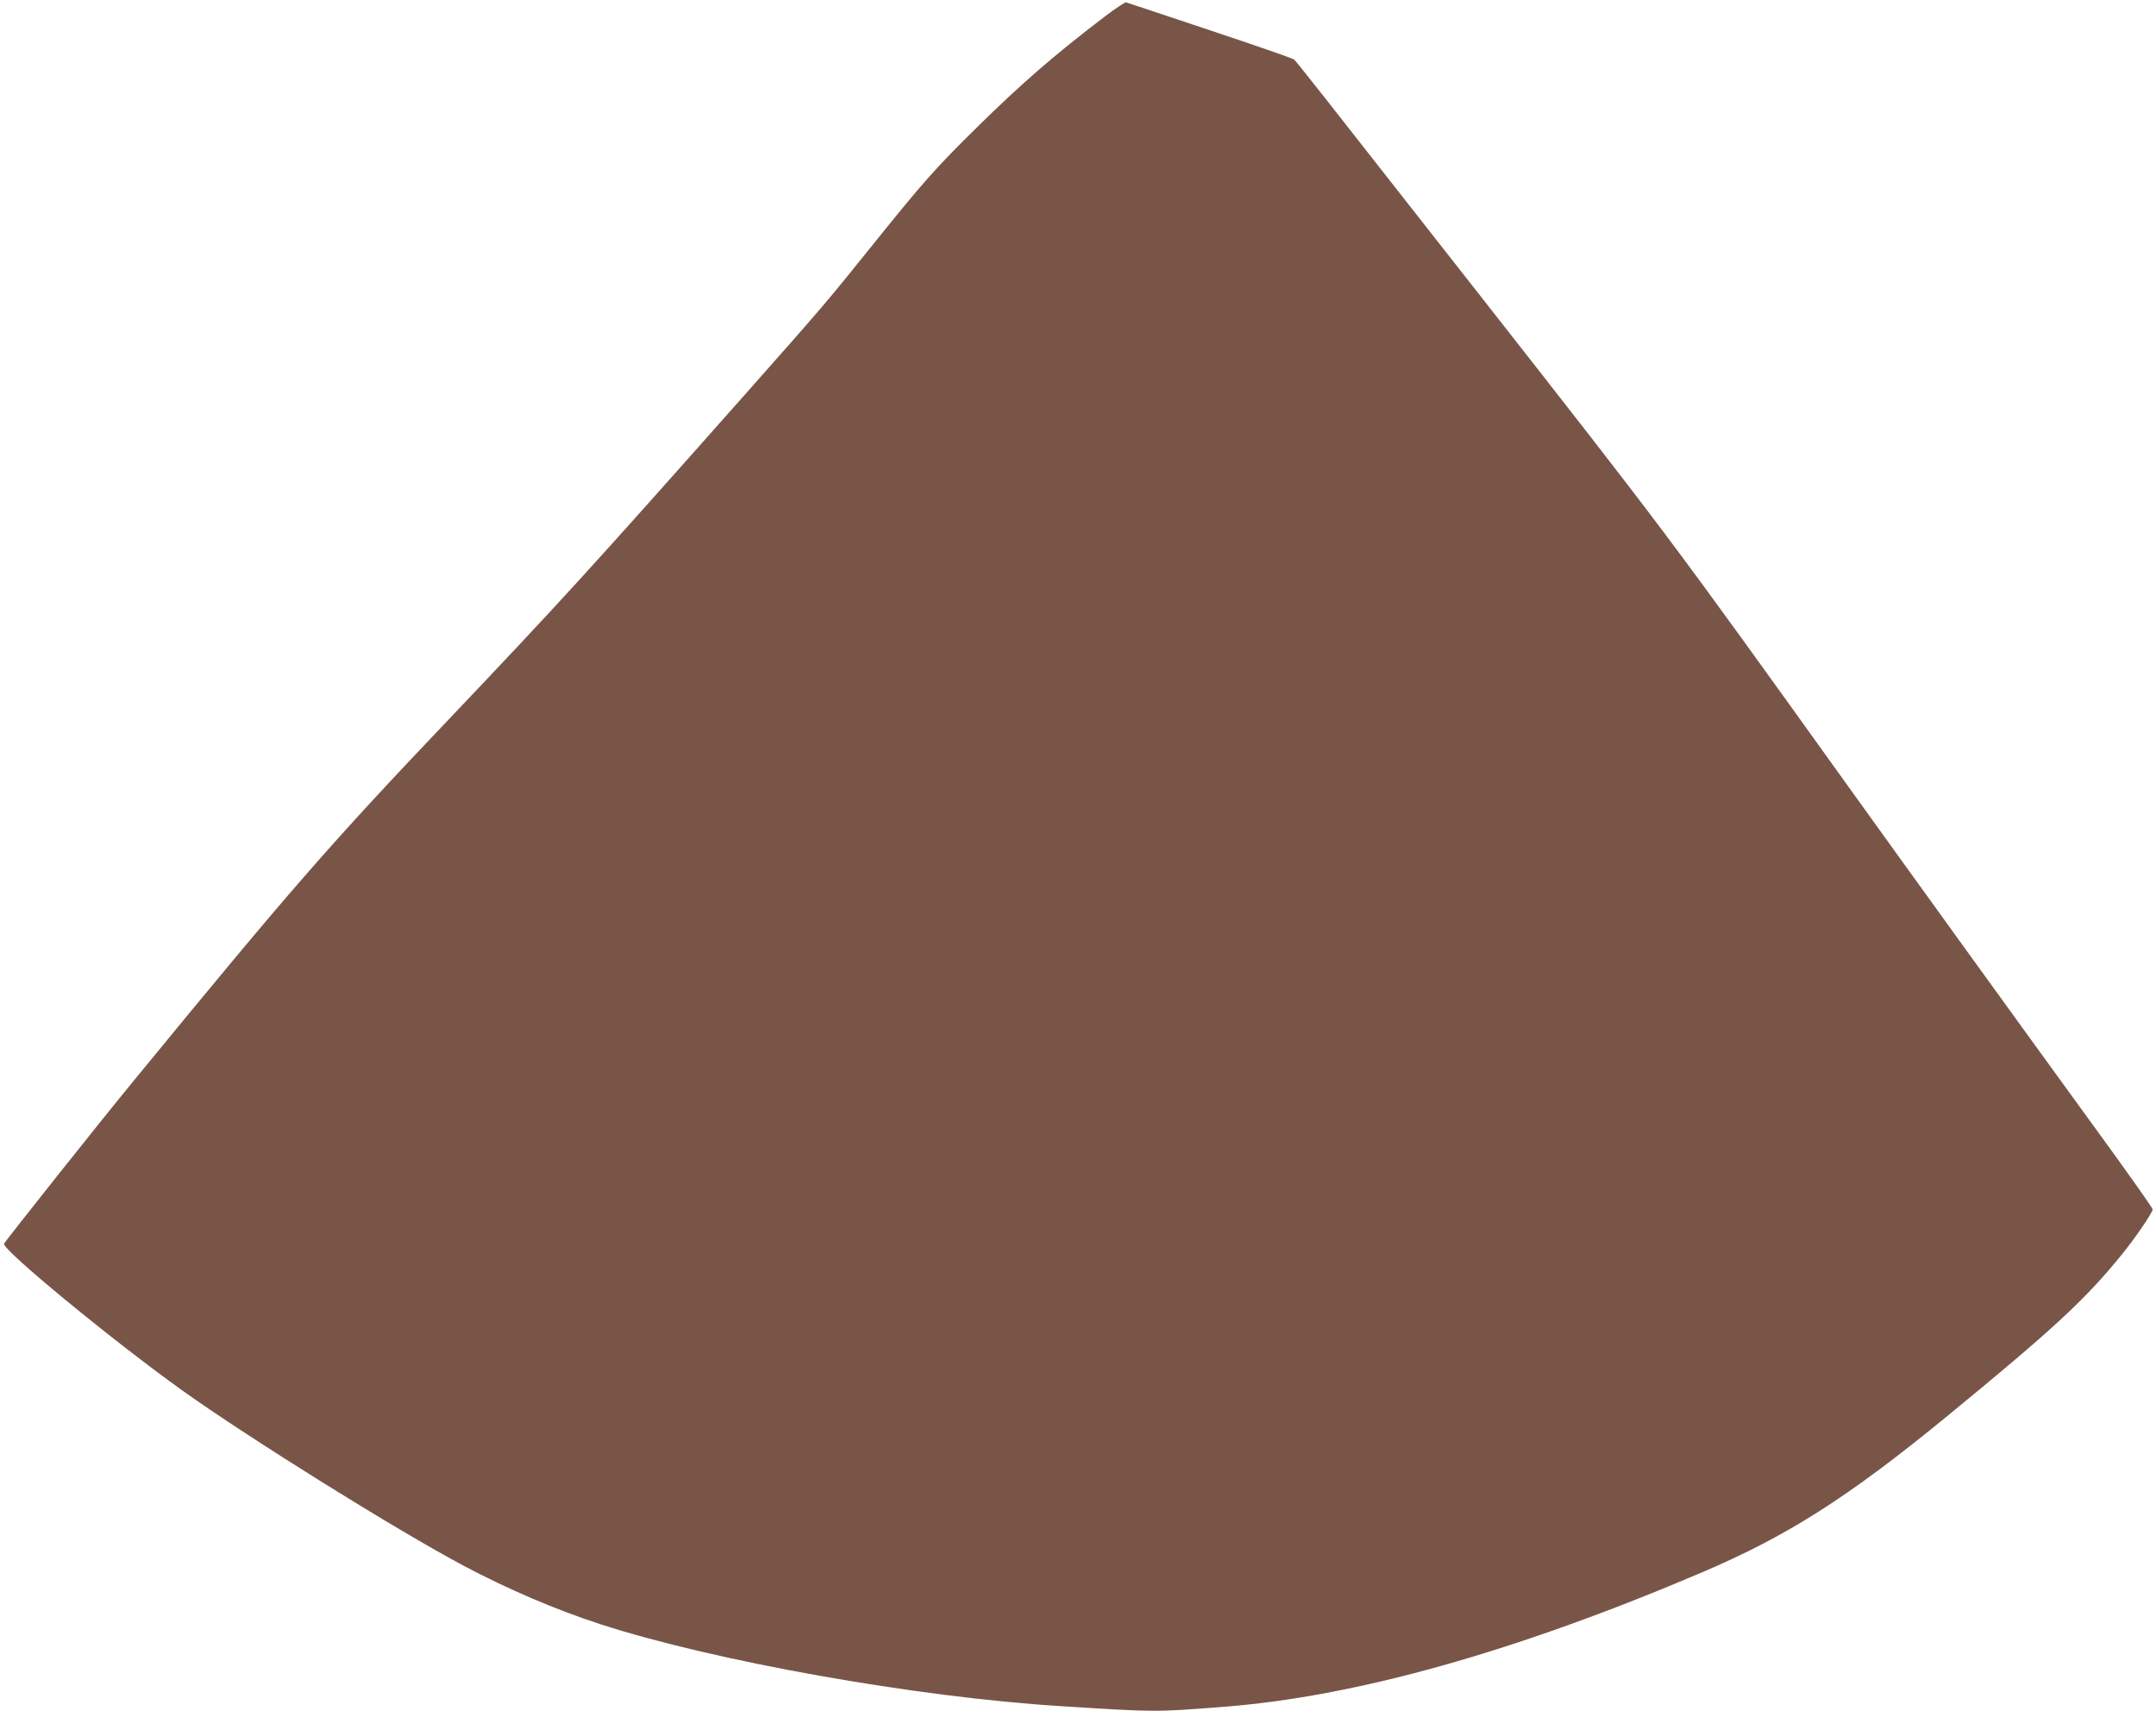 <?xml version="1.0" standalone="no"?>
<!DOCTYPE svg PUBLIC "-//W3C//DTD SVG 20010904//EN"
 "http://www.w3.org/TR/2001/REC-SVG-20010904/DTD/svg10.dtd">
<svg version="1.0" xmlns="http://www.w3.org/2000/svg"
 width="1280pt" height="1016pt" viewBox="0 0 1280 1016"
 preserveAspectRatio="xMidYMid meet">
<g transform="translate(0,1016) scale(0.1,-0.1)"
fill="#795548" stroke="none">
<path d="M6558 10061 c-297 -226 -494 -397 -762 -661 -241 -237 -317 -323
-616 -695 -269 -335 -296 -367 -764 -895 -910 -1027 -1101 -1236 -1751 -1920
-705 -741 -938 -1008 -1866 -2140 -205 -249 -769 -959 -775 -974 -13 -34 647
-577 1061 -873 400 -285 1266 -825 1670 -1040 258 -137 545 -260 810 -346 675
-219 1875 -433 2730 -486 564 -36 561 -36 960 -5 787 59 1745 328 2852 800
506 216 861 442 1443 918 638 523 830 700 1047 968 80 98 183 249 183 268 0 7
-107 159 -237 339 -688 947 -1146 1582 -1573 2176 -1066 1486 -1079 1503
-2210 2945 -978 1247 -1063 1355 -1078 1367 -8 7 -234 85 -501 174 -267 89
-490 164 -496 165 -5 2 -63 -36 -127 -85z"/>
</g>
</svg>
